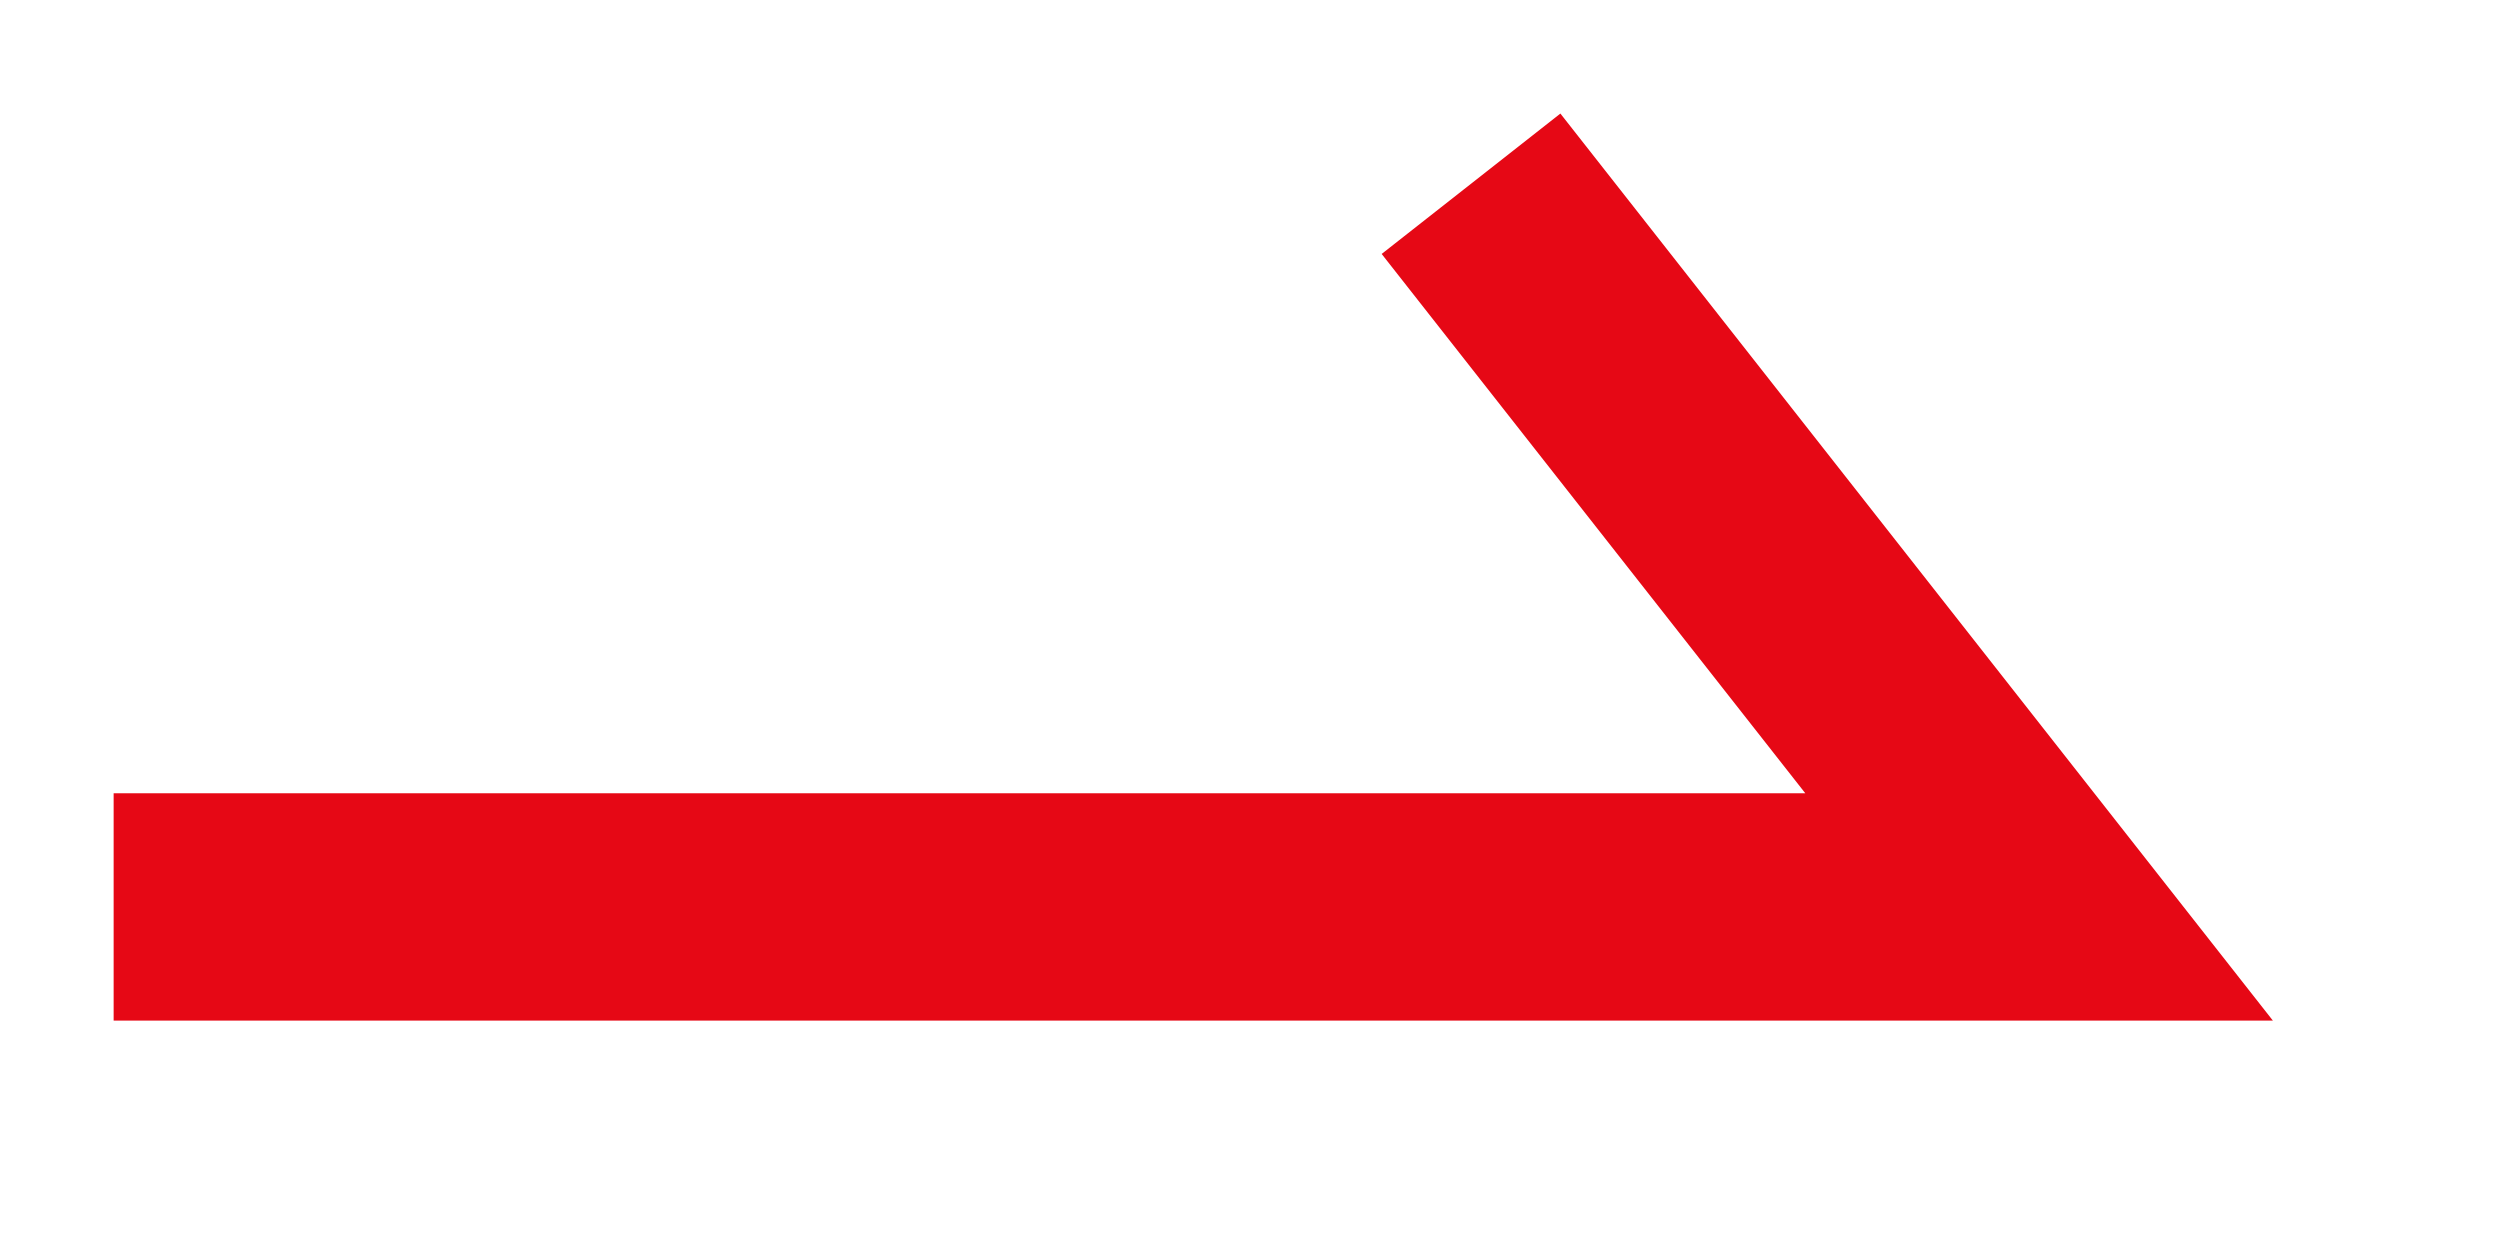 <svg 
 xmlns="http://www.w3.org/2000/svg"
 xmlns:xlink="http://www.w3.org/1999/xlink"
 width="22px" height="11px">
<path fill-rule="evenodd"  stroke="rgb(230, 8, 21)" stroke-width="2px" stroke-linecap="butt" stroke-linejoin="miter" fill="none"
 d="M1.000,7.981 L17.944,7.981 L12.945,1.617 "/>
</svg>